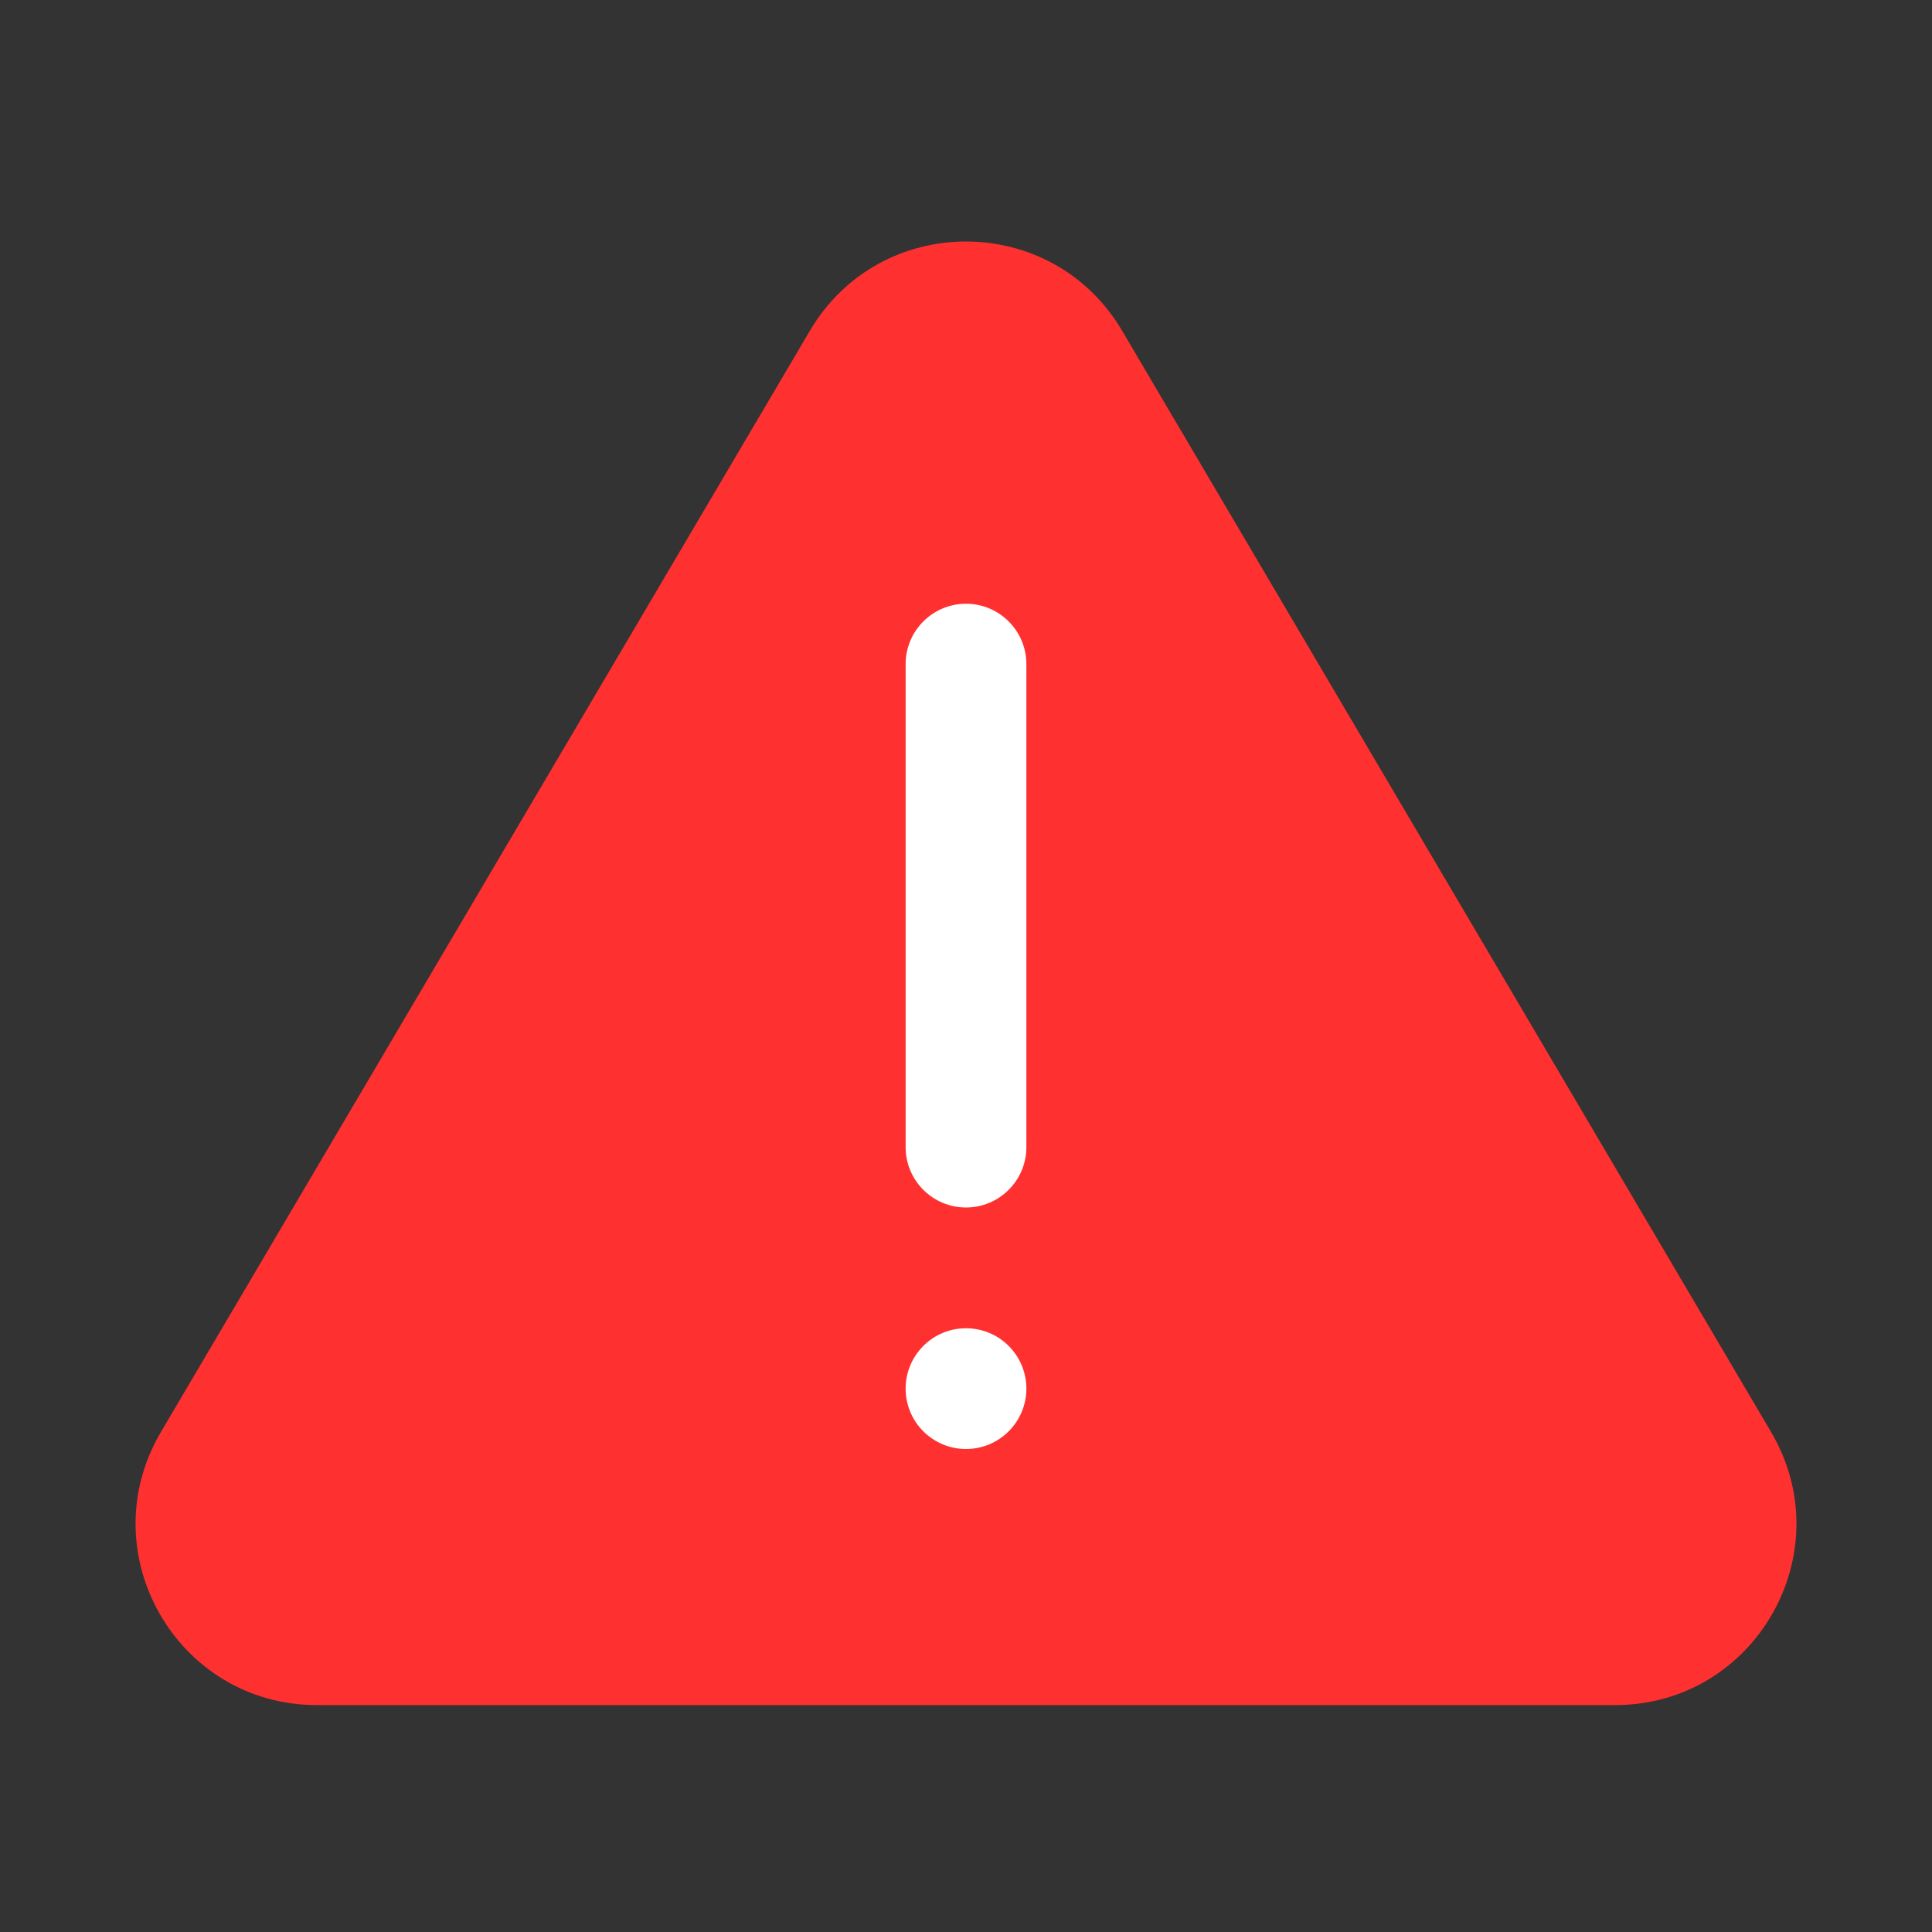 <?xml version="1.0" encoding="UTF-8"?> <svg xmlns="http://www.w3.org/2000/svg" width="32" height="32" viewBox="0 0 32 32" fill="none"><rect x="0" y="0" width="32" height="32" fill="#333333" stroke="none"/> <path d="M13.415 5.477C14.576 3.508 17.424 3.508 18.585 5.477L29.335 23.719C30.513 25.719 29.071 28.242 26.75 28.242H5.25C2.929 28.242 1.487 25.719 2.665 23.719L13.415 5.477Z" fill="#FF3030"></path> <path d="M15 11C15 10.448 15.448 10 16 10C16.552 10 17 10.448 17 11V19C17 19.552 16.552 20 16 20C15.448 20 15 19.552 15 19V11Z" fill="white"></path> <path d="M17 23C17 23.552 16.552 24 16 24C15.448 24 15 23.552 15 23C15 22.448 15.448 22 16 22C16.552 22 17 22.448 17 23Z" fill="white"></path> </svg> 